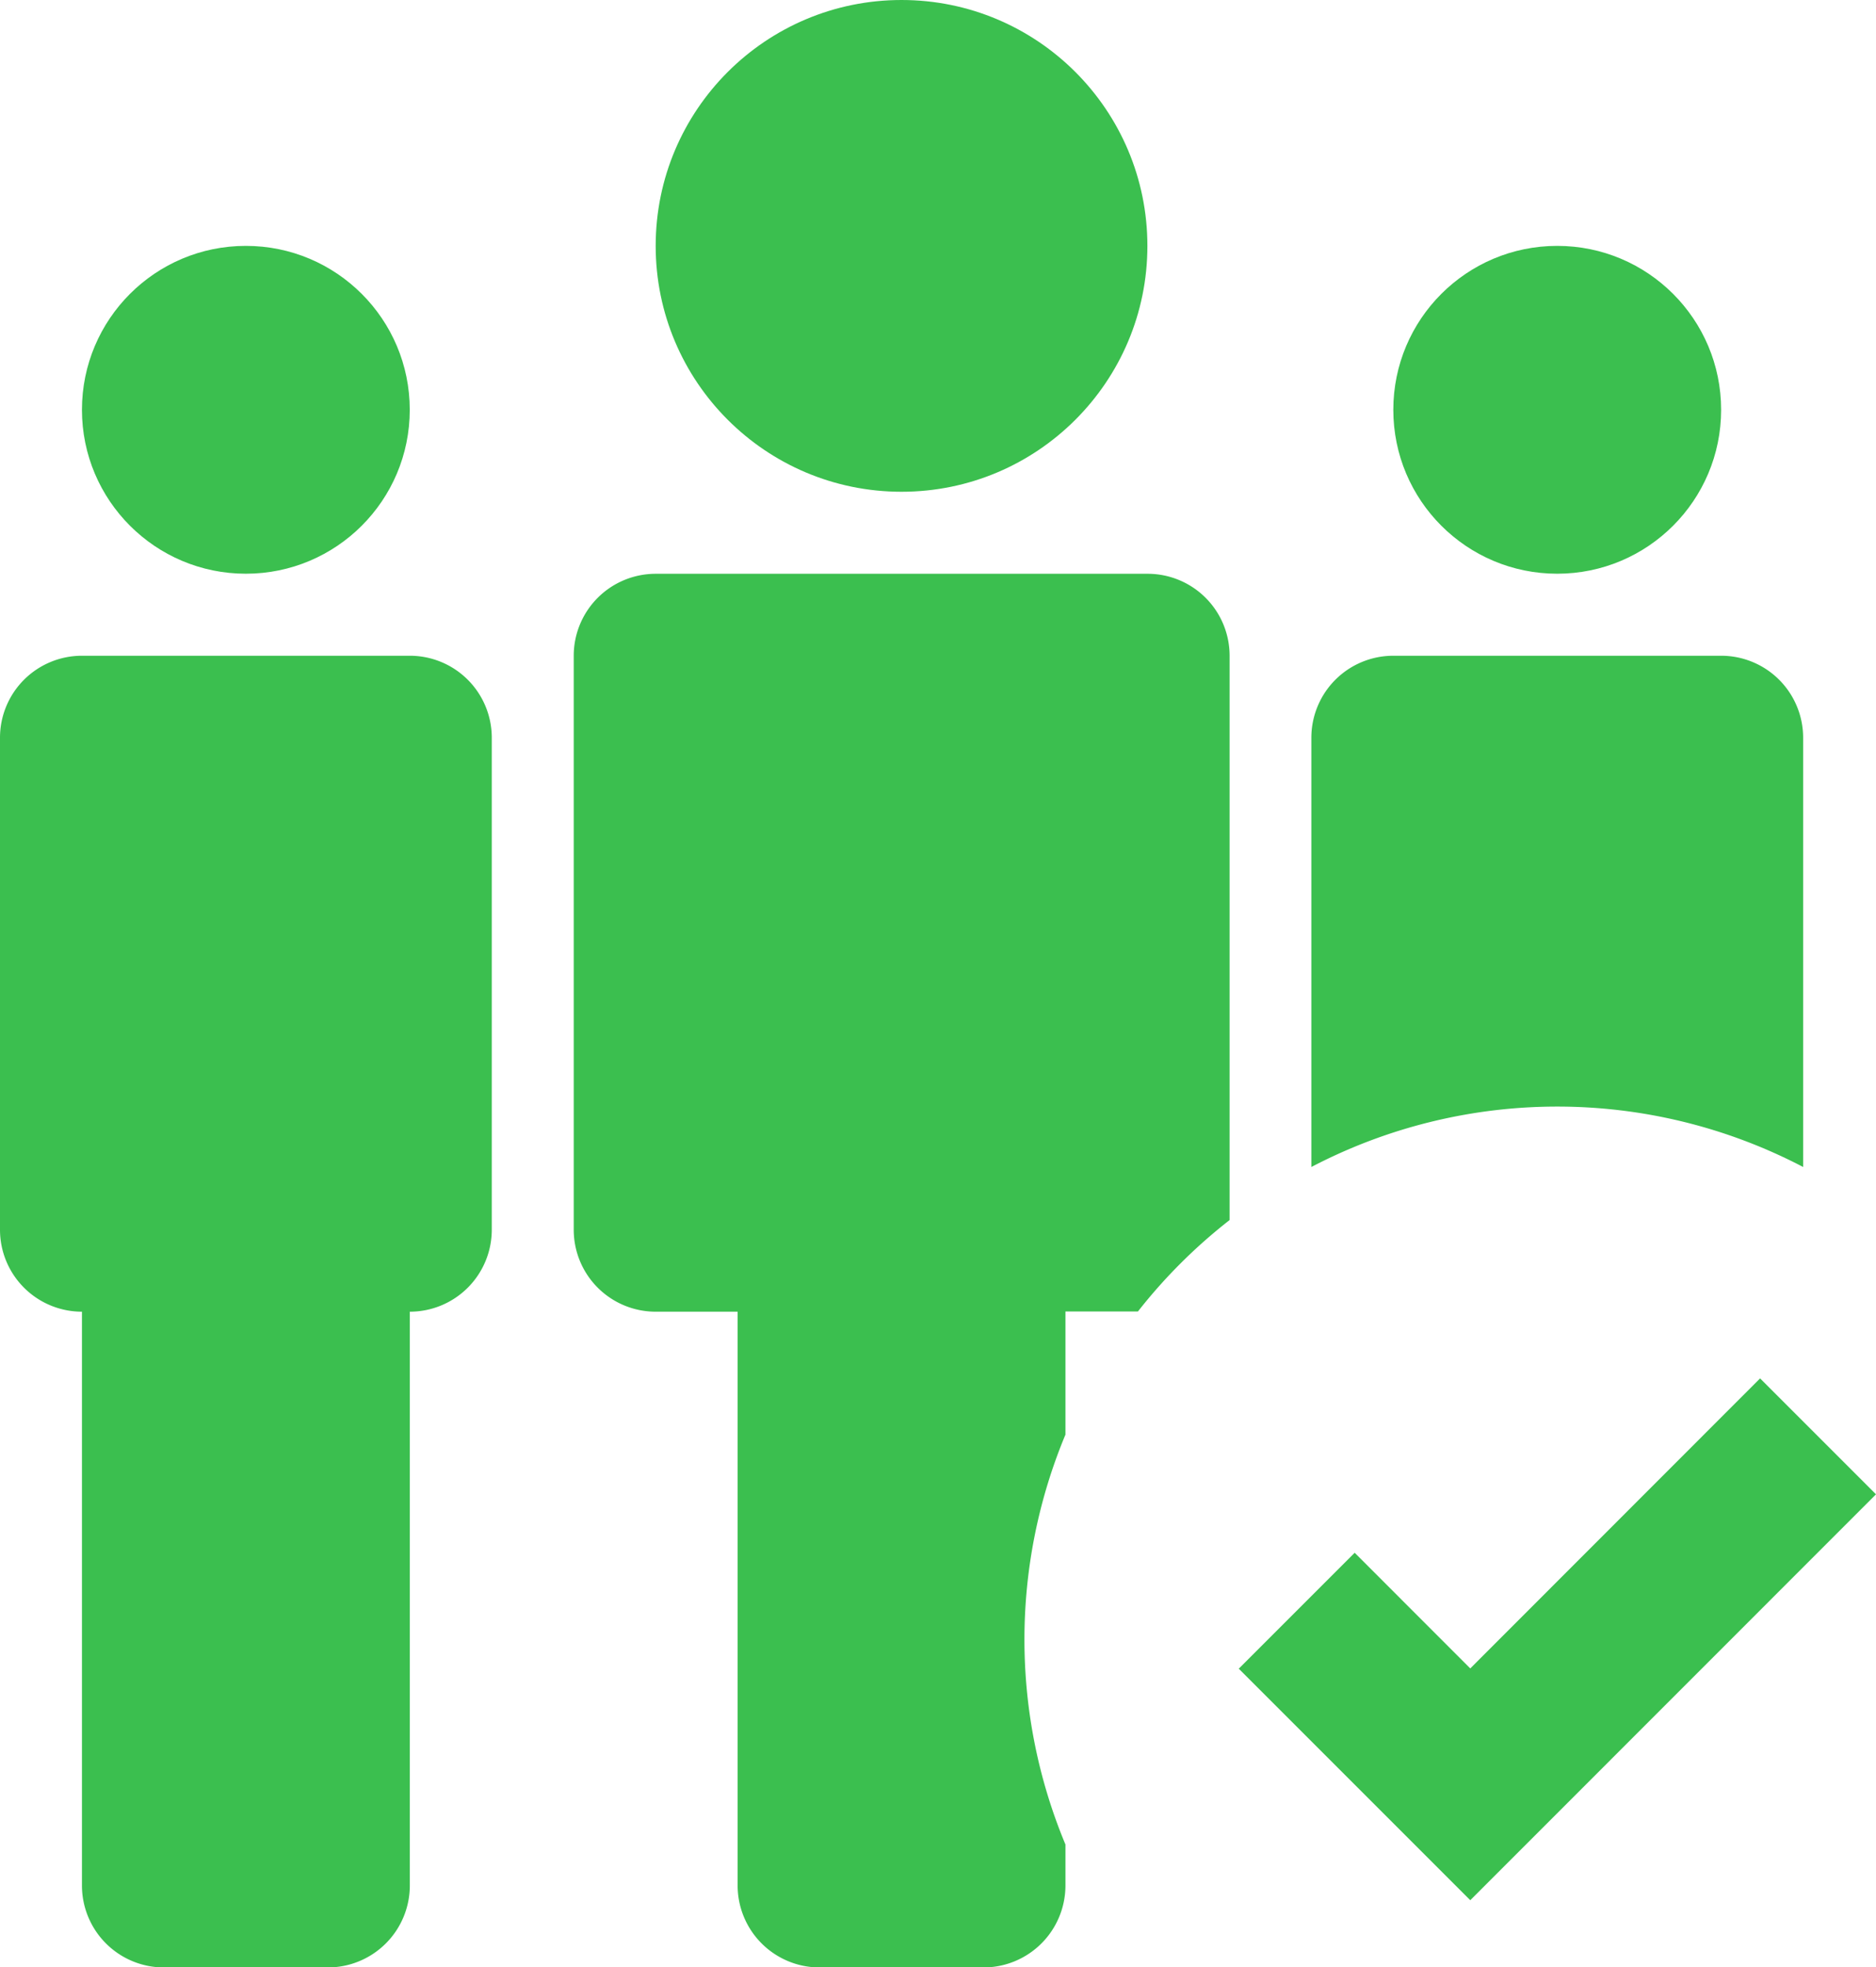 <svg xmlns="http://www.w3.org/2000/svg" id="noun_Group_Verified_603766" data-name="noun_Group Verified_603766" width="28.889" height="30.291" viewBox="0 0 28.889 30.291"><g id="Groupe_12169" data-name="Groupe 12169"><circle id="Ellipse_40" data-name="Ellipse 40" cx="2.524" cy="2.524" r="2.524" transform="translate(1.262 3.786)" fill="#3bbf4f"></circle><circle id="Ellipse_41" data-name="Ellipse 41" cx="2.524" cy="2.524" r="2.524" transform="translate(21.456 3.786)" fill="#3bbf4f"></circle><circle id="Ellipse_42" data-name="Ellipse 42" cx="3.786" cy="3.786" r="3.786" transform="translate(10.097)" fill="#3bbf4f"></circle><path id="Tracé_35663" data-name="Tracé 35663" d="M0,9.262v7.573A1.262,1.262,0,0,0,1.262,18.1v8.835a1.262,1.262,0,0,0,1.262,1.262H5.049a1.262,1.262,0,0,0,1.262-1.262V18.1a1.262,1.262,0,0,0,1.262-1.262V9.262A1.262,1.262,0,0,0,6.311,8H1.262A1.262,1.262,0,0,0,0,9.262Z" transform="translate(0 2.097)" fill="#3bbf4f"></path><path id="Tracé_35664" data-name="Tracé 35664" d="M16,9.262v6.61a8.171,8.171,0,0,1,7.573,0V9.262A1.262,1.262,0,0,0,22.311,8H17.262A1.262,1.262,0,0,0,16,9.262Z" transform="translate(4.194 2.097)" fill="#3bbf4f"></path><path id="Tracé_35665" data-name="Tracé 35665" d="M7,8.262V17.1a1.262,1.262,0,0,0,1.262,1.262H9.524v8.835a1.262,1.262,0,0,0,1.262,1.262h2.524a1.262,1.262,0,0,0,1.262-1.262v-.631a8.2,8.2,0,0,1,0-6.311V18.359h1.116A8.218,8.218,0,0,1,17.1,16.951V8.262A1.262,1.262,0,0,0,15.835,7H8.262A1.262,1.262,0,0,0,7,8.262Z" transform="translate(1.835 1.835)" fill="#3bbf4f"></path><path id="Tracé_35666" data-name="Tracé 35666" d="M18.68,24.85,24.928,18.6l-1.785-1.785L18.68,21.281,16.9,19.5l-1.785,1.785Z" transform="translate(3.961 4.409)" fill="#3bbf4f"></path></g></svg>